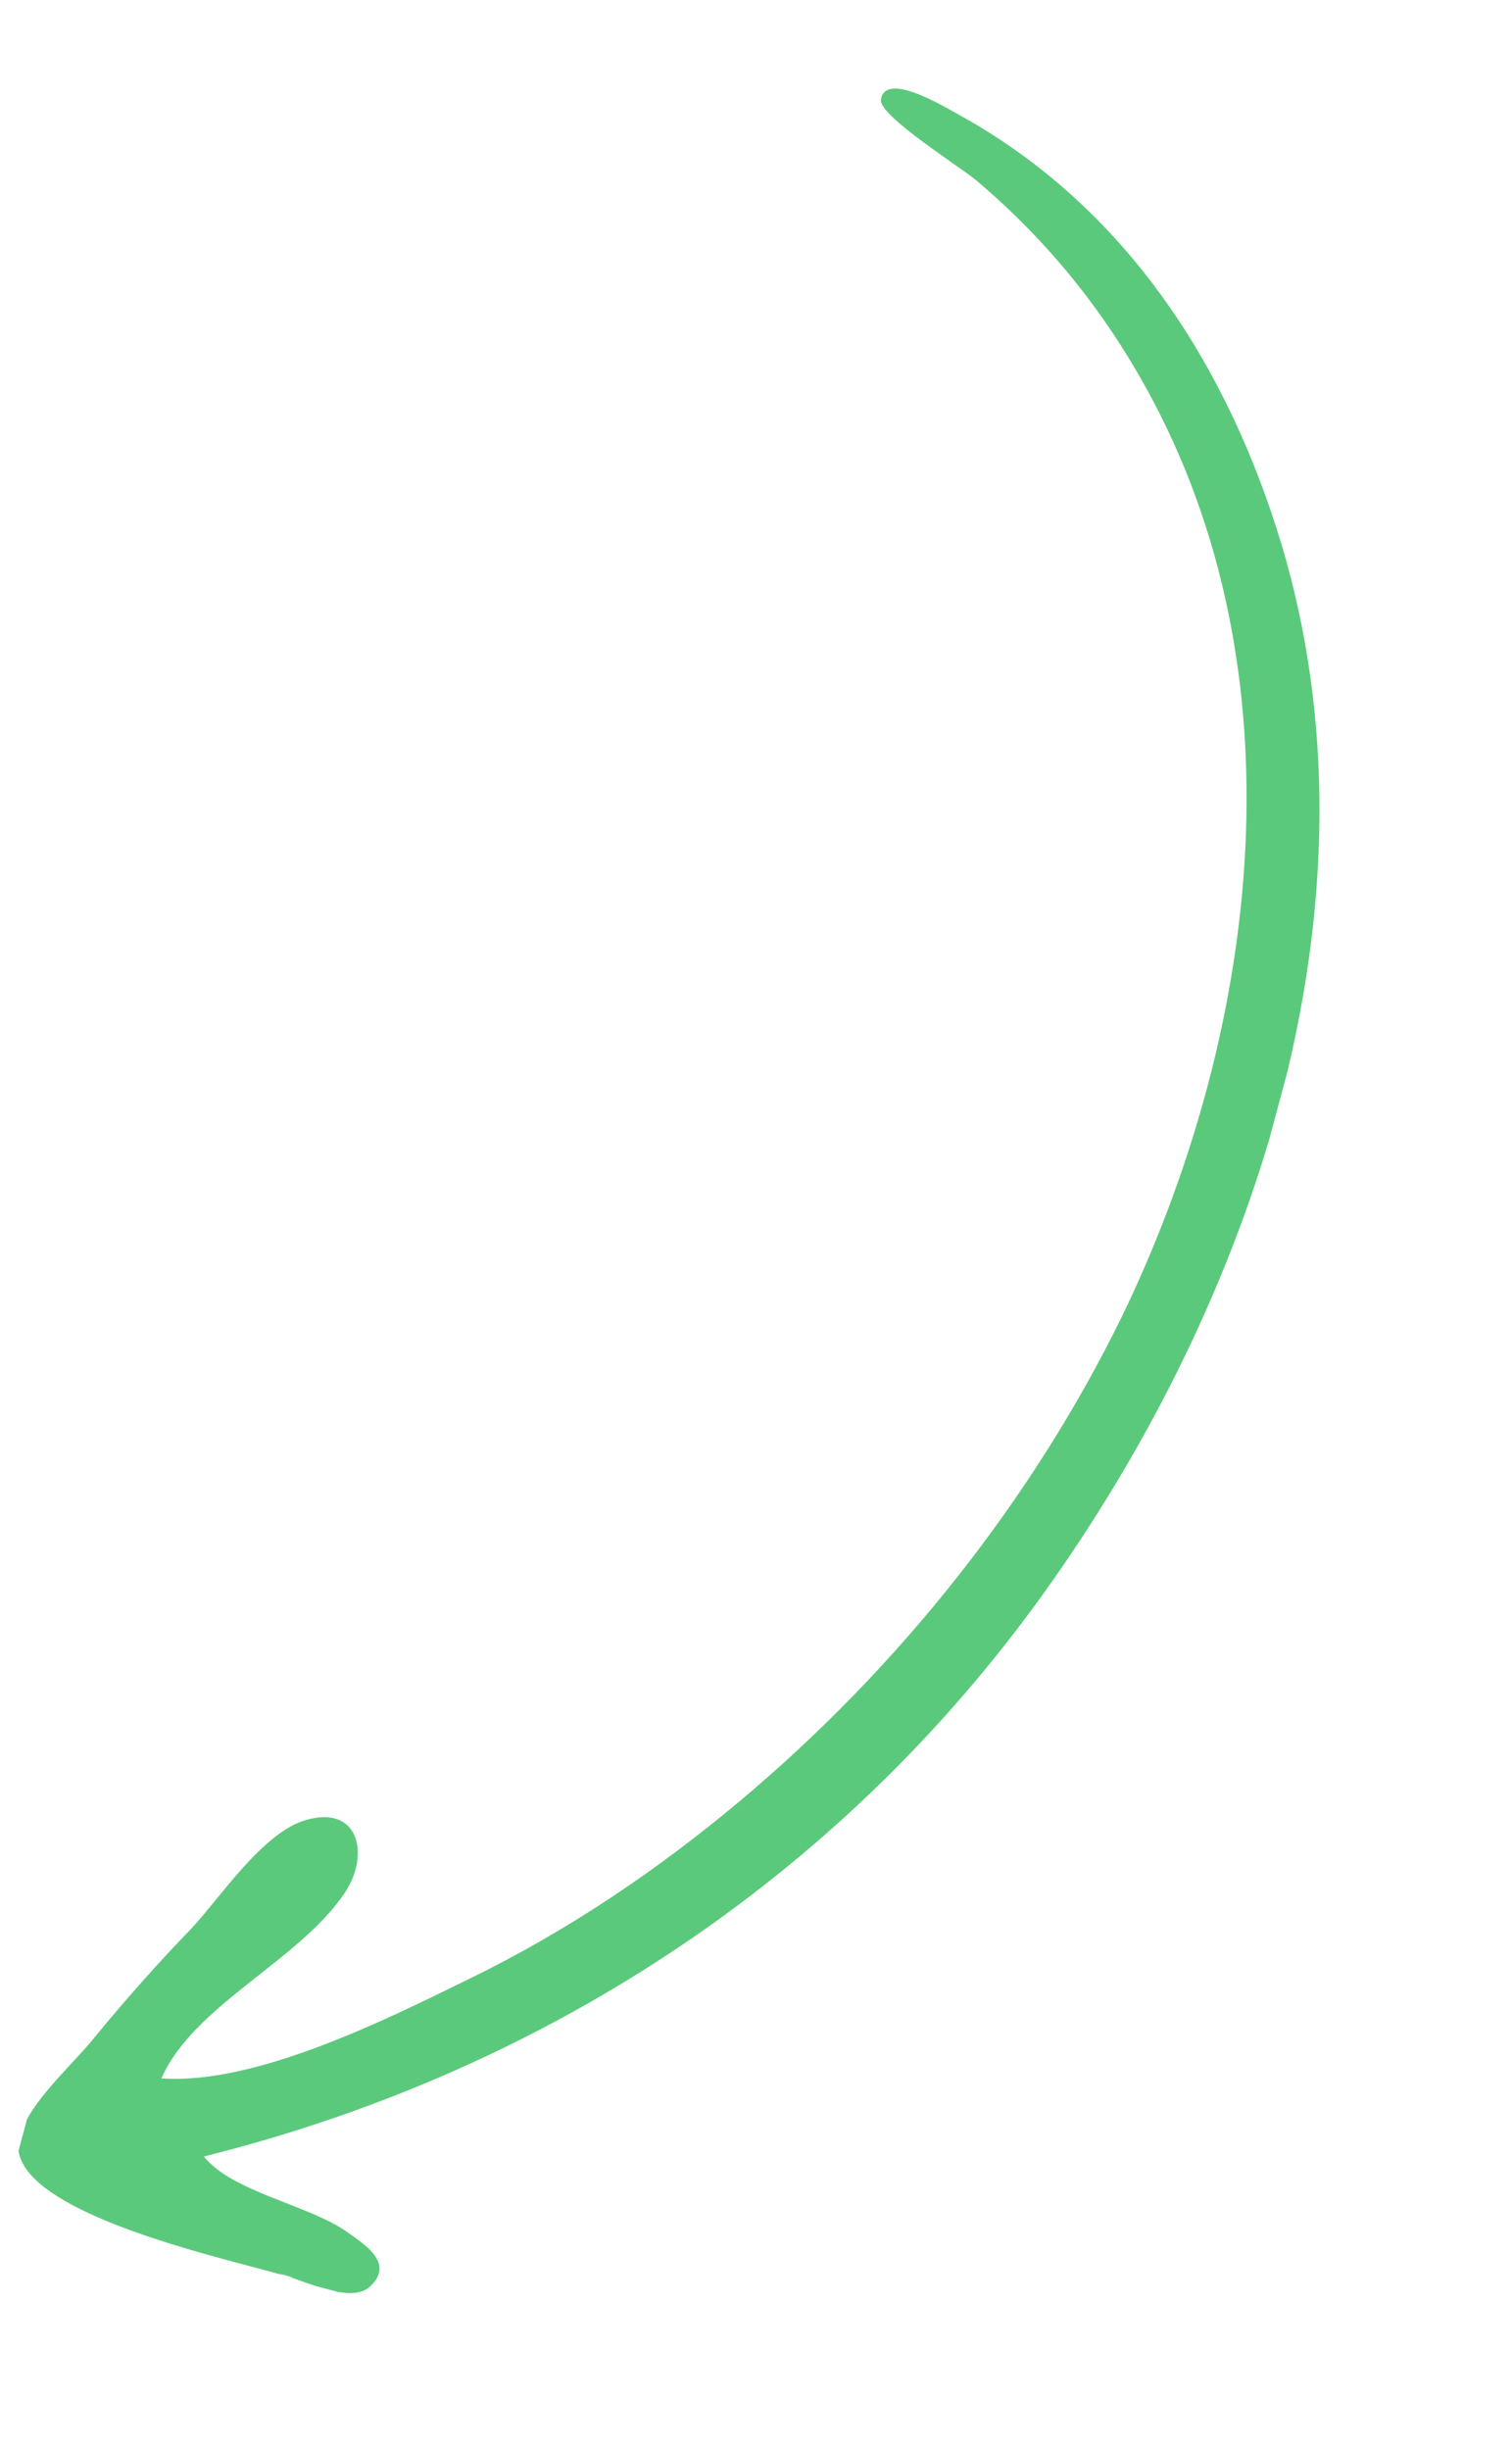 <?xml version="1.0" encoding="UTF-8"?> <svg xmlns="http://www.w3.org/2000/svg" width="155" height="251" viewBox="0 0 155 251" fill="none"> <g clip-path="url(#clip0)"> <path d="M29.354 233.166C31.544 233.754 35.999 236.002 37.917 234.239C40.561 231.795 37.285 229.864 35.315 228.459C31.329 225.812 23.739 224.475 20.903 220.91C56.725 211.958 87.342 191.445 108.213 161.483C129.039 131.685 142.237 91.953 131.366 55.746C126.011 38.014 115.91 21.812 99.154 12.232C97.725 11.498 90.802 7.01 90.305 10.206C90.034 11.885 99.017 17.451 100.314 18.675C107.81 25.068 113.607 32.406 118.167 40.989C133.752 70.403 128.743 106.551 114.984 134.919C105.8 153.652 92.153 170.837 75.839 184.502C67.448 191.535 58.177 197.806 48.203 202.661C39.883 206.735 26.299 213.599 16.549 212.908C19.834 205.381 30.82 200.797 35.41 193.795C37.855 190.071 36.893 184.907 31.429 186.419C26.939 187.666 22.606 194.387 19.575 197.602C16.075 201.218 12.956 204.76 9.749 208.63C7.524 211.536 1.476 216.57 1.902 220.364C2.974 227.134 23.838 231.51 29.354 233.166C27.039 232.369 31.713 233.799 29.354 233.166Z" fill="#5BC97B"></path> </g> <defs> <clipPath id="clip0"> <rect width="233" height="97" fill="white" transform="matrix(0.259 -0.966 -0.966 -0.259 94.18 250.748)"></rect> </clipPath> </defs> </svg> 